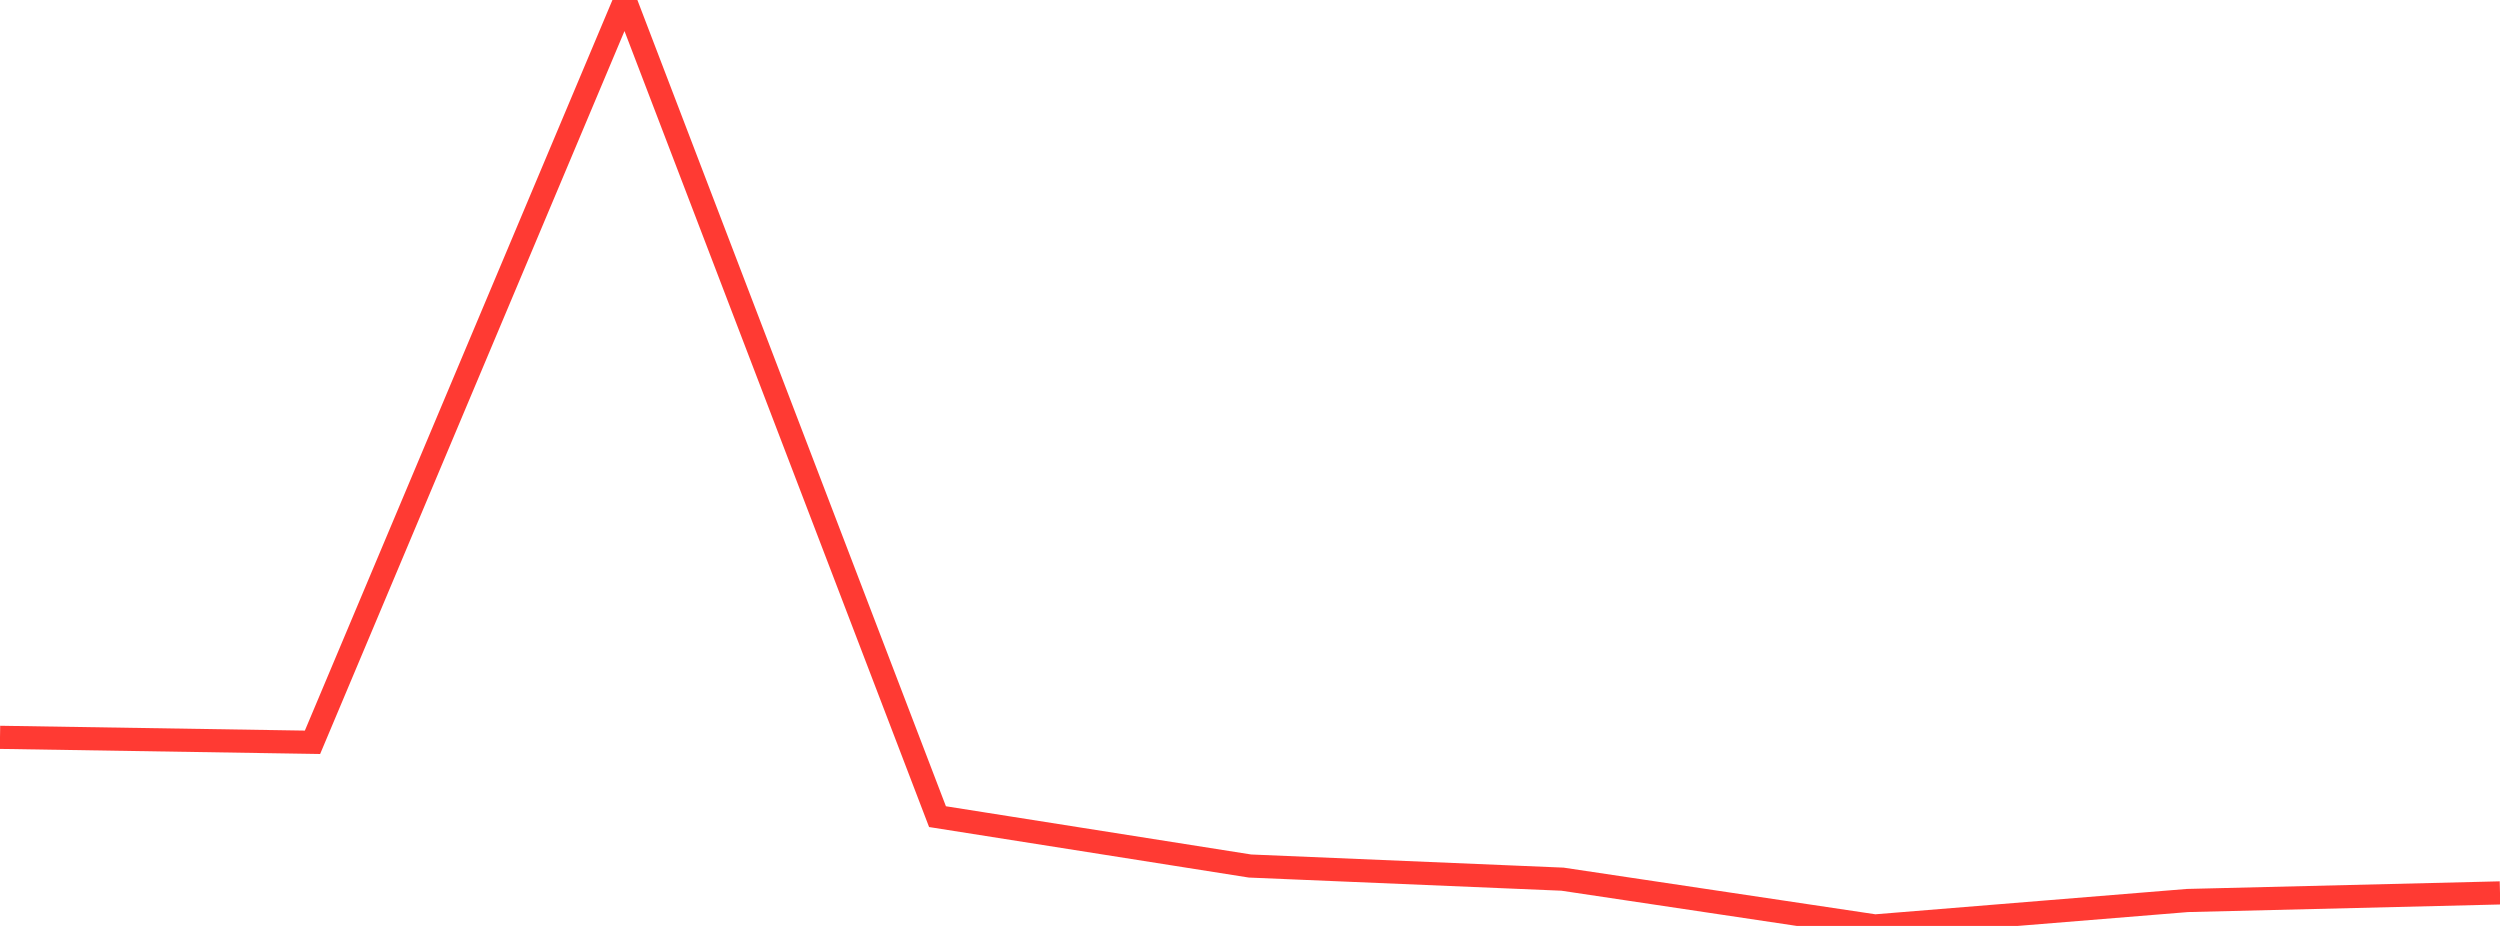 <?xml version="1.0" standalone="no"?>
<!DOCTYPE svg PUBLIC "-//W3C//DTD SVG 1.1//EN" "http://www.w3.org/Graphics/SVG/1.1/DTD/svg11.dtd">

<svg width="135" height="50" viewBox="0 0 135 50" preserveAspectRatio="none" 
  xmlns="http://www.w3.org/2000/svg"
  xmlns:xlink="http://www.w3.org/1999/xlink">


<polyline points="0.0, 39.816 16.875, 40.084 33.75, 0.0 50.625, 44.099 67.5, 46.765 84.375, 47.475 101.25, 50.0 118.125, 48.627 135.0, 48.217" fill="none" stroke="#ff3a33" stroke-width="1.25"/>

</svg>